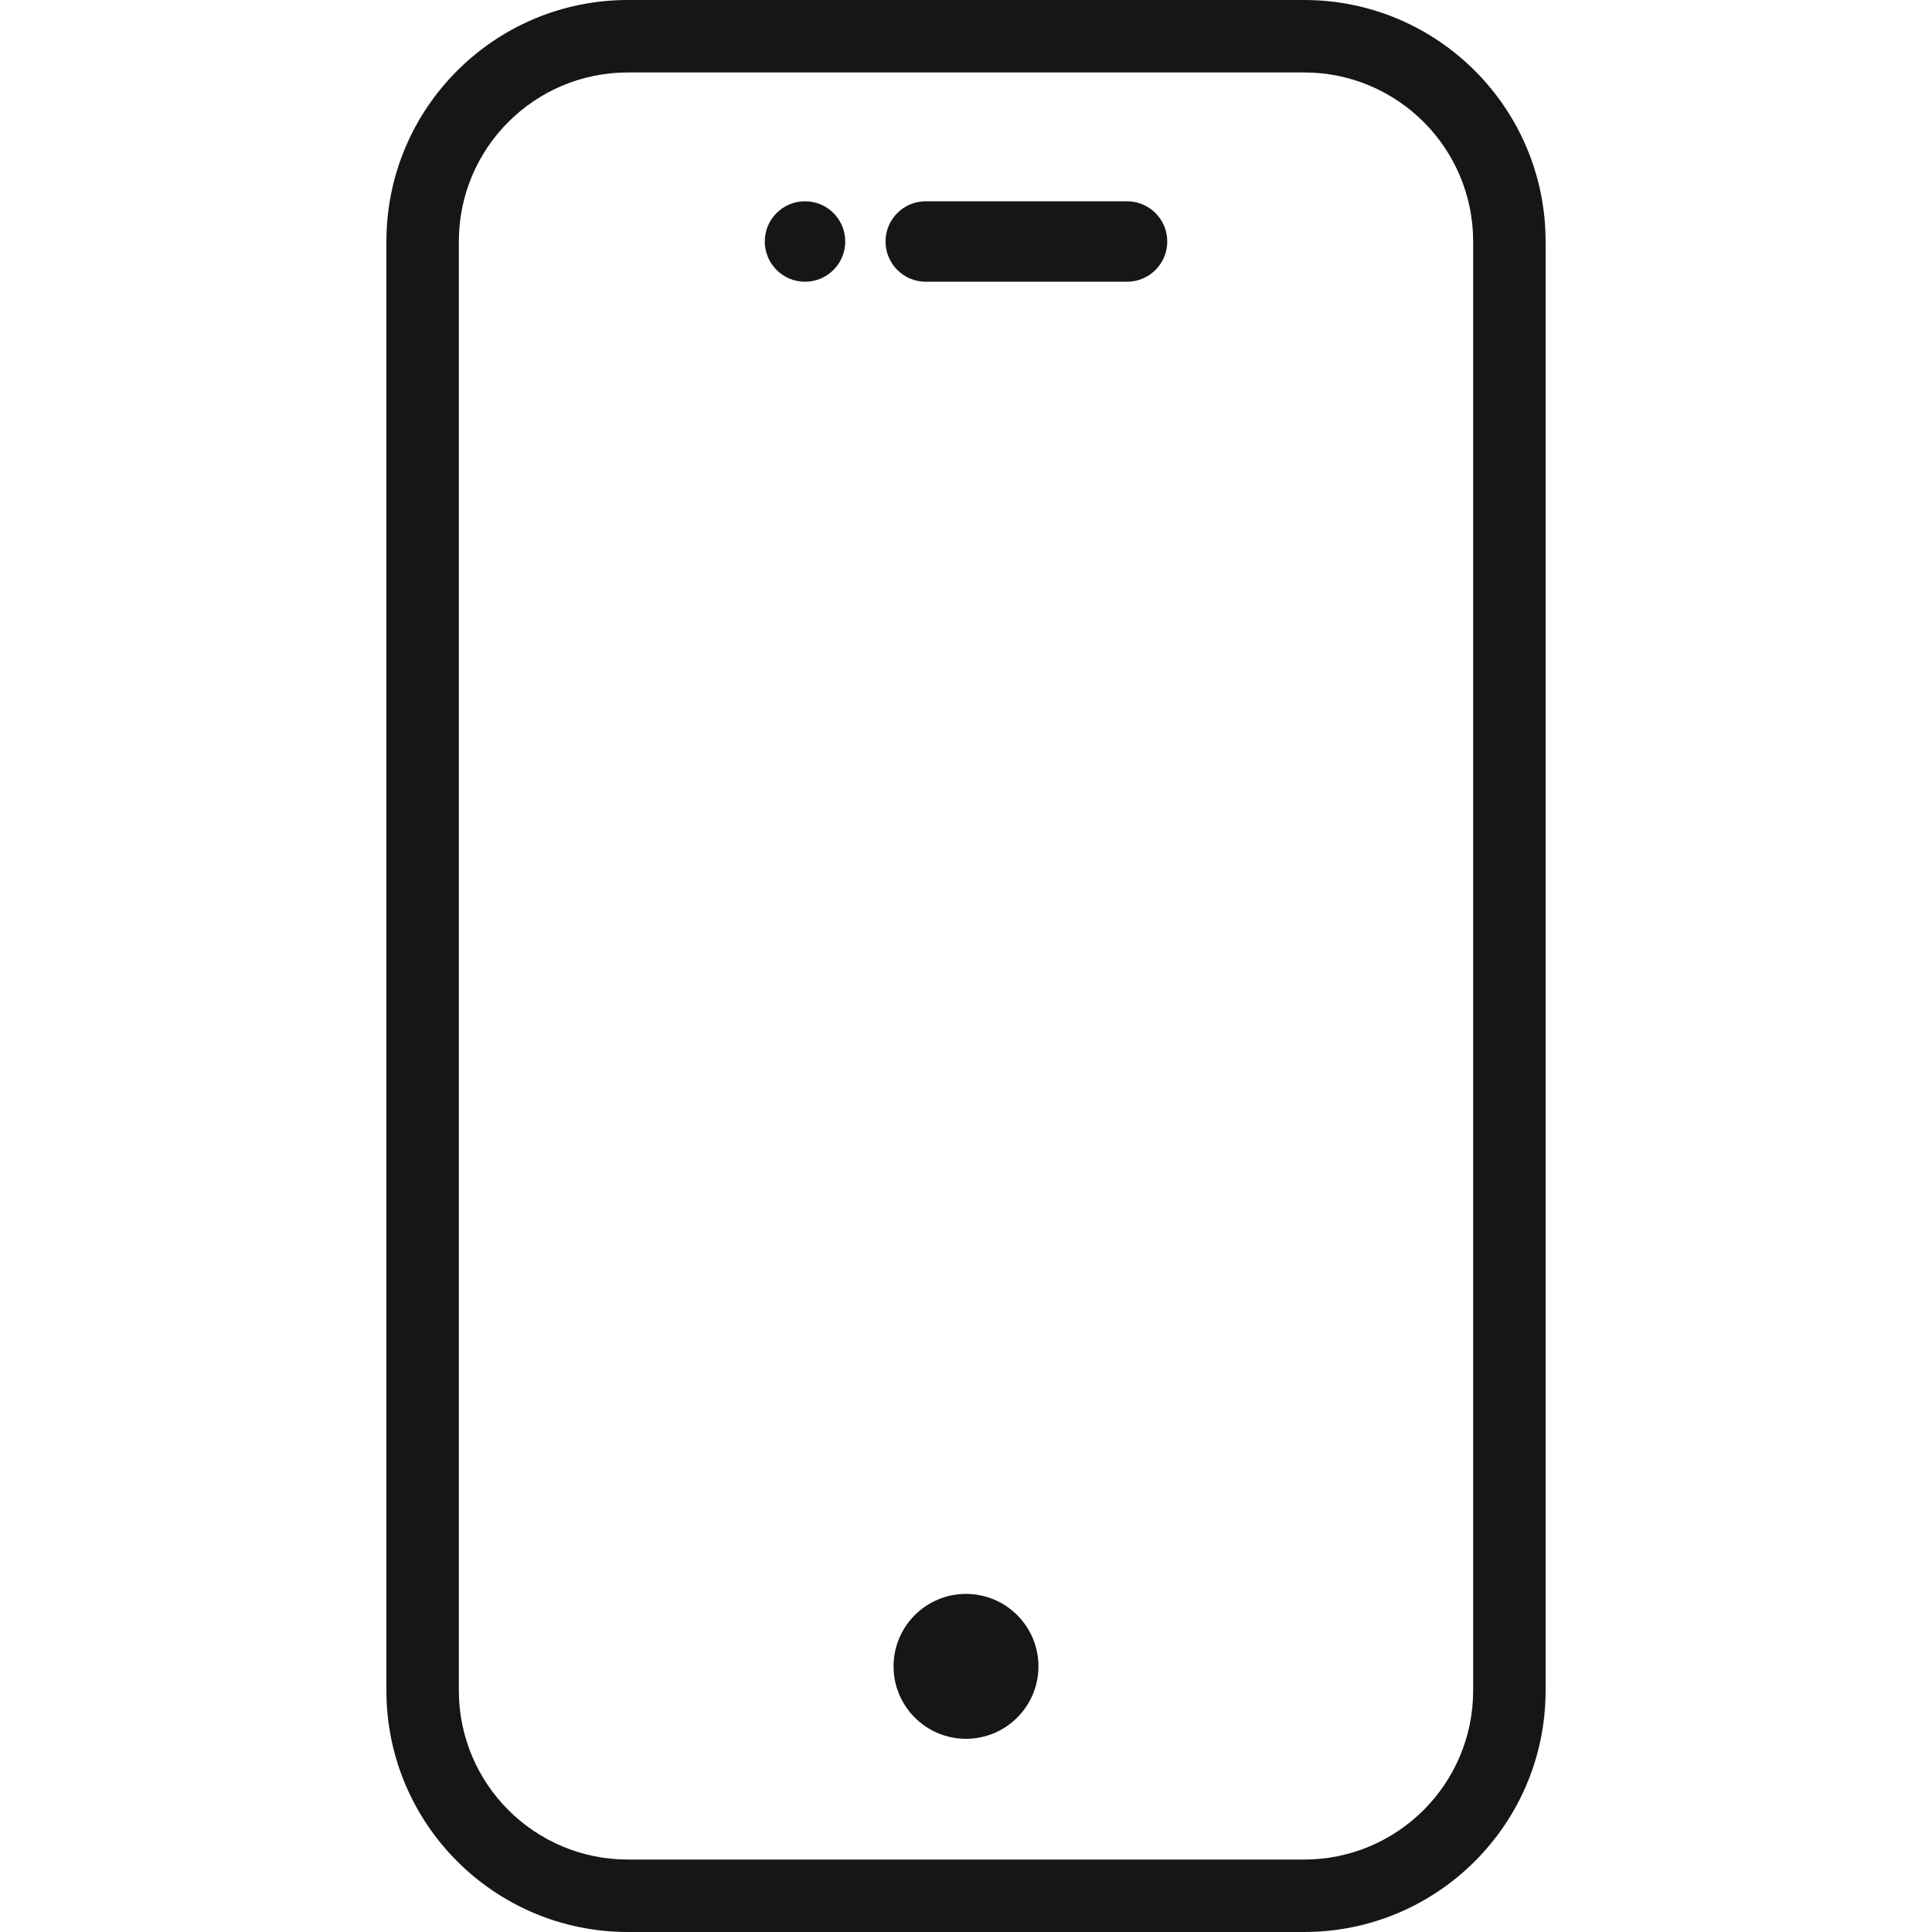 <svg width="40" height="40" viewBox="0 0 40 40" fill="none" xmlns="http://www.w3.org/2000/svg">
<g clip-path="url(#clip0_2588_21211)">
<path fill-rule="evenodd" clip-rule="evenodd" d="M13 1.5H27C28.933 1.5 30.5 3.067 30.5 5V20V35C30.5 36.933 28.933 38.5 27 38.5H13C11.067 38.5 9.5 36.933 9.5 35V5C9.5 3.067 11.067 1.5 13 1.5ZM8 5C8 2.239 10.239 0 13 0H27C29.761 0 32 2.239 32 5V35C32 37.761 29.761 40 27 40H13C10.239 40 8 37.761 8 35V5ZM17.5 5C17.5 5.46 17.127 5.833 16.667 5.833C16.207 5.833 15.834 5.46 15.834 5C15.834 4.54 16.207 4.167 16.667 4.167C17.127 4.167 17.5 4.54 17.5 5ZM18.334 5C18.334 4.54 18.707 4.167 19.167 4.167H23.334C23.794 4.167 24.167 4.54 24.167 5C24.167 5.46 23.794 5.833 23.334 5.833H19.167C18.707 5.833 18.334 5.46 18.334 5Z" fill="#161616"/>
<path d="M20 36C20.828 36 21.5 35.328 21.5 34.5C21.5 33.672 20.828 33 20 33C19.172 33 18.5 33.672 18.5 34.5C18.5 35.328 19.172 36 20 36Z" fill="#161616"/>
</g>
<defs>
<clipPath id="clip0_2588_21211">
<rect width="40" height="40" fill="white"/>
</clipPath>
</defs>
</svg>
